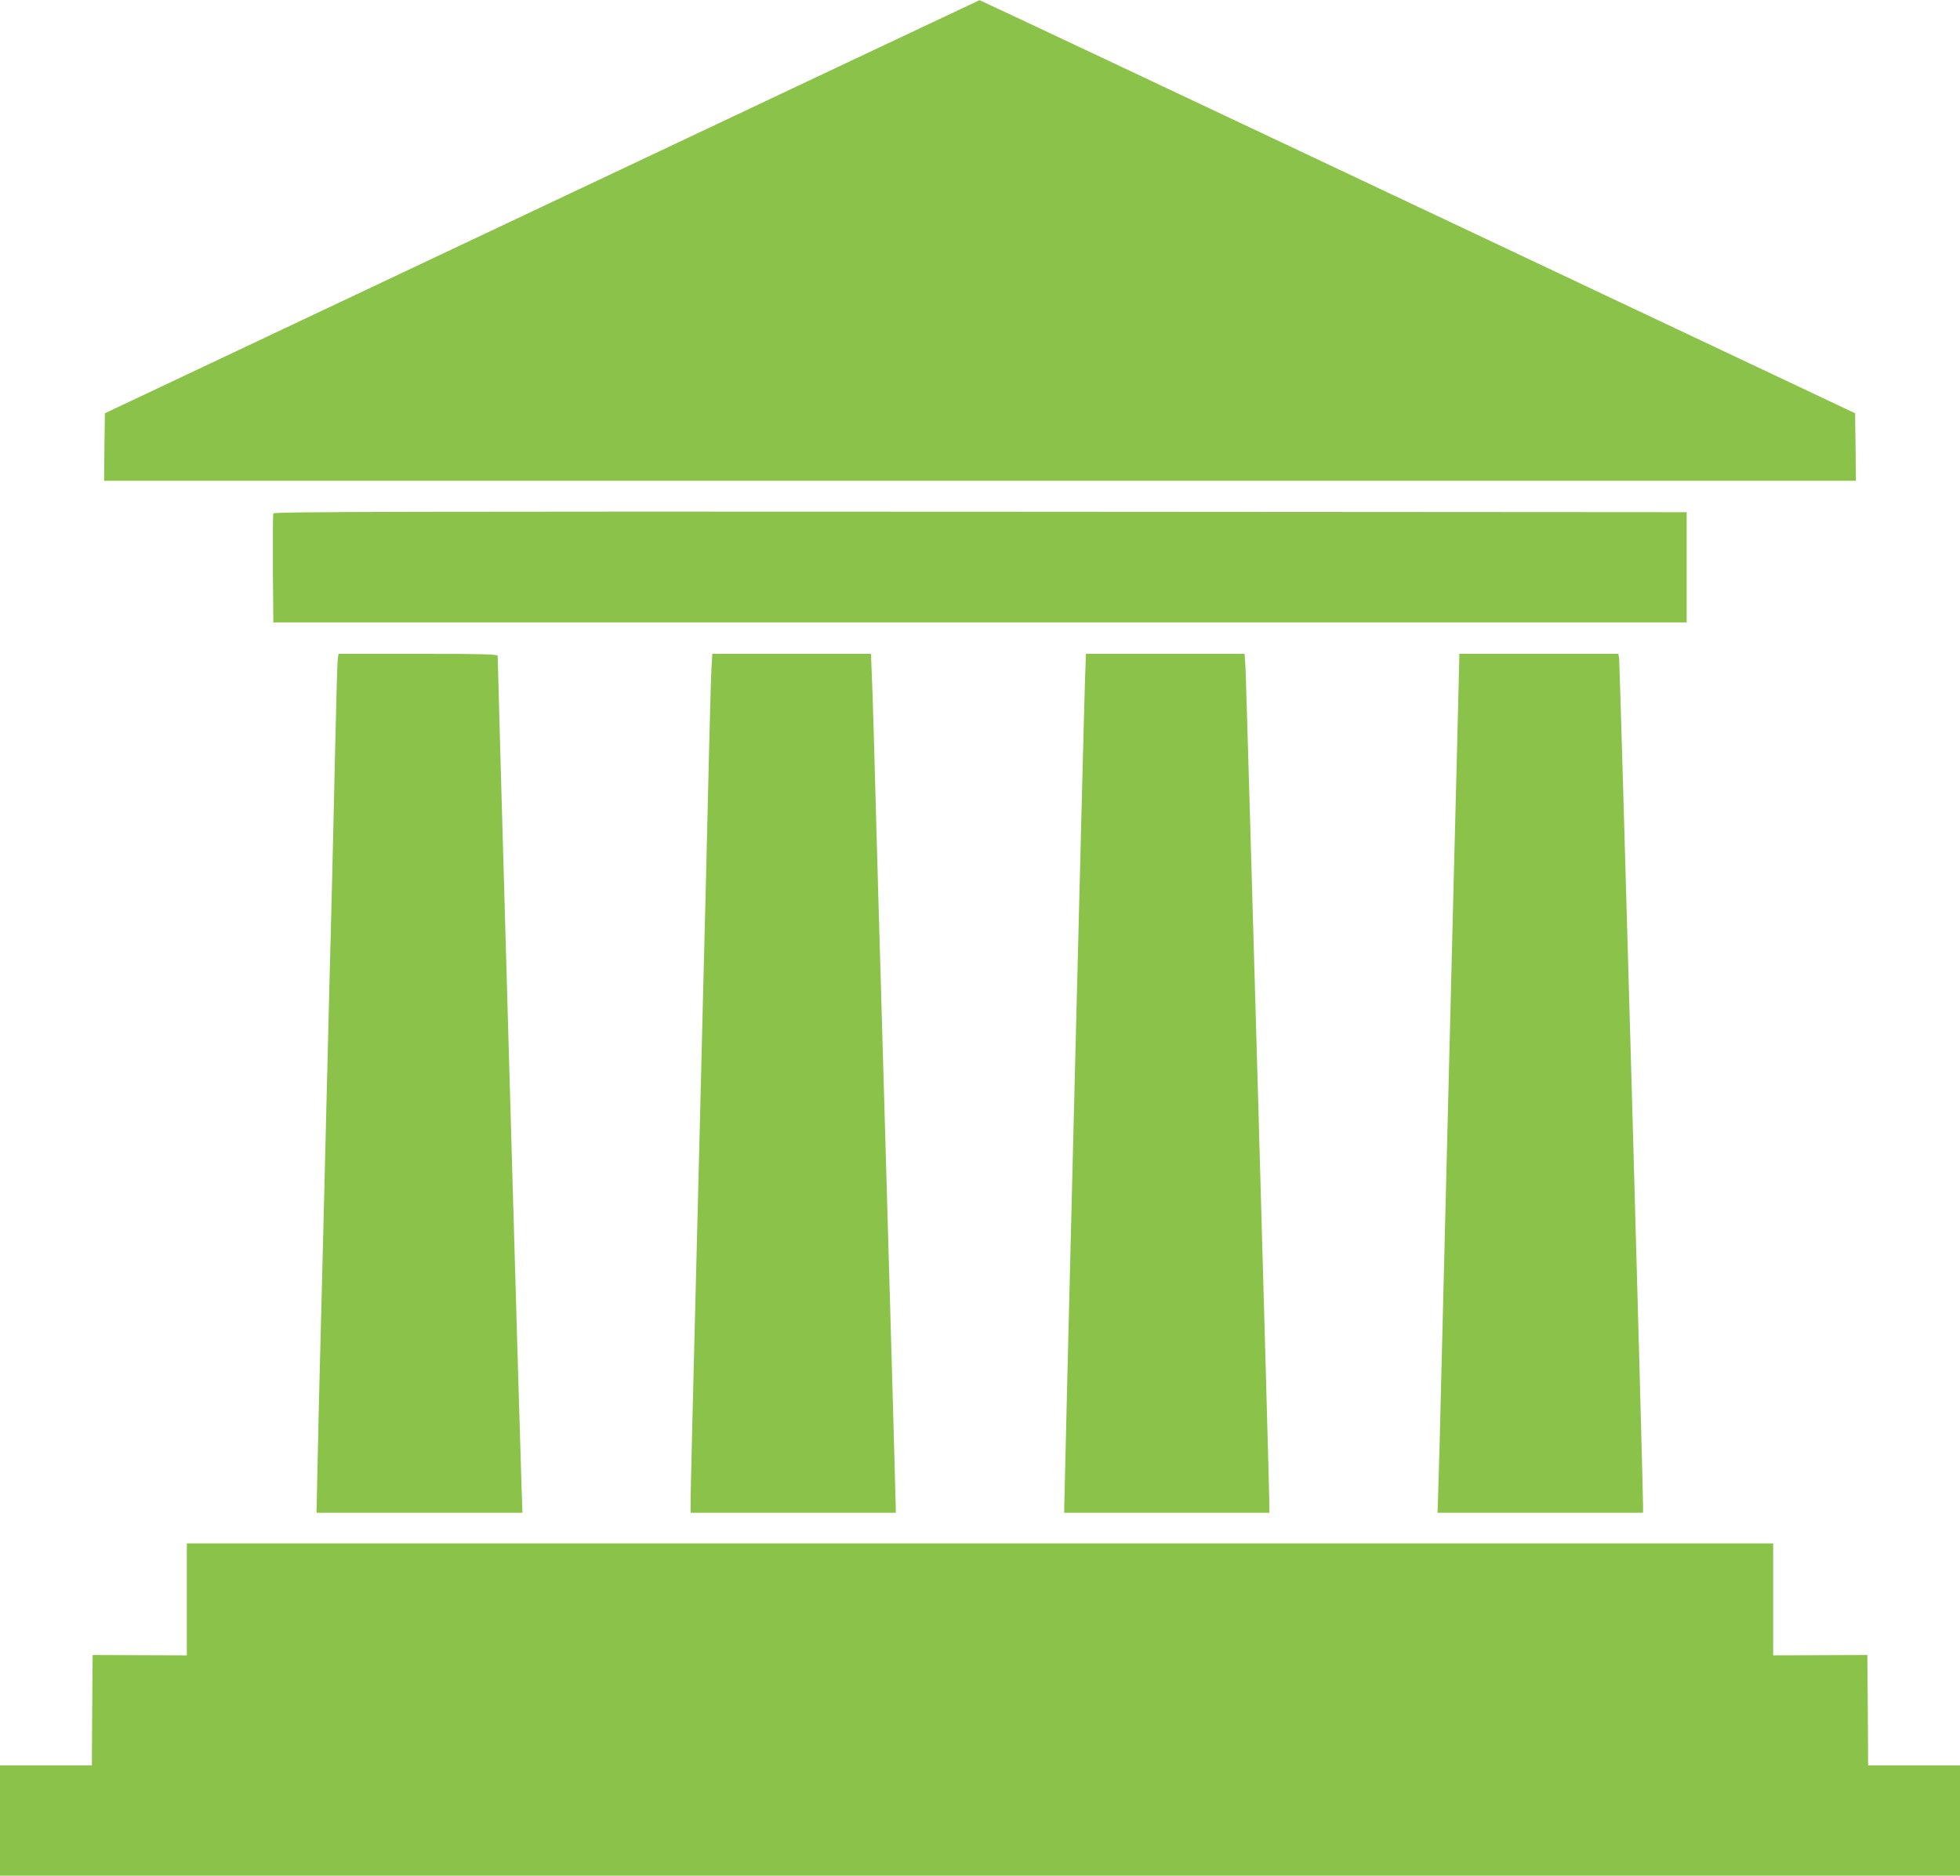 <?xml version="1.0" standalone="no"?>
<!DOCTYPE svg PUBLIC "-//W3C//DTD SVG 20010904//EN"
 "http://www.w3.org/TR/2001/REC-SVG-20010904/DTD/svg10.dtd">
<svg version="1.0" xmlns="http://www.w3.org/2000/svg"
 width="1280pt" height="1225pt" viewBox="0 0 1280 1225"
 preserveAspectRatio="xMidYMid meet">
<g transform="translate(0,1225) scale(0.1,-0.1)"
fill="#8bc34a" stroke="none">
<path d="M3540 10900 l-2855 -1349 -3 -220 -2 -221 5720 0 5720 0 -2 221 -3
220 -2858 1350 c-1571 742 -2858 1349 -2860 1348 -1 0 -1287 -607 -2857 -1349z"/>
<path d="M1785 8897 c-3 -6 -4 -170 -3 -362 l3 -350 4615 0 4615 0 0 360 0
360 -4613 3 c-3696 2 -4614 0 -4617 -11z"/>
<path d="M2206 7948 c-3 -18 -10 -258 -16 -533 -6 -275 -15 -666 -20 -870 -5
-203 -14 -554 -20 -780 -6 -225 -15 -588 -20 -805 -5 -217 -14 -579 -20 -805
-6 -225 -15 -576 -20 -780 -5 -203 -13 -513 -16 -687 l-7 -318 673 0 672 0 -6
168 c-6 132 -156 5380 -156 5429 0 10 -100 13 -520 13 l-519 0 -5 -32z"/>
<path d="M4646 7878 c-3 -57 -10 -308 -16 -558 -6 -250 -15 -626 -20 -835 -5
-209 -14 -563 -20 -787 -5 -225 -15 -589 -20 -810 -50 -1969 -60 -2382 -60
-2445 l0 -73 670 0 670 0 0 33 c0 27 -38 1373 -80 2817 -6 195 -15 508 -20
695 -6 187 -19 660 -30 1050 -10 391 -22 779 -26 863 l-6 152 -518 0 -518 0
-6 -102z"/>
<path d="M7086 7818 c-6 -141 -136 -5346 -136 -5420 l0 -28 670 0 670 0 0 38
c1 86 -151 5395 -156 5480 l-6 92 -518 0 -518 0 -6 -162z"/>
<path d="M9530 7948 c0 -18 -7 -292 -15 -608 -16 -609 -17 -674 -65 -2580 -5
-220 -14 -580 -20 -800 -5 -220 -14 -581 -20 -802 -5 -222 -12 -490 -16 -595
l-6 -193 671 0 671 0 0 53 c1 105 -151 5493 -156 5525 l-5 32 -519 0 -520 0 0
-32z"/>
<path d="M1220 1805 l0 -366 -307 1 -308 1 -3 -360 -2 -361 -300 0 -300 0 0
-360 0 -360 6400 0 6400 0 0 360 0 360 -300 0 -300 0 -2 361 -3 360 -307 -1
-308 -1 0 366 0 365 -5180 0 -5180 0 0 -365z"/>
</g>
</svg>
